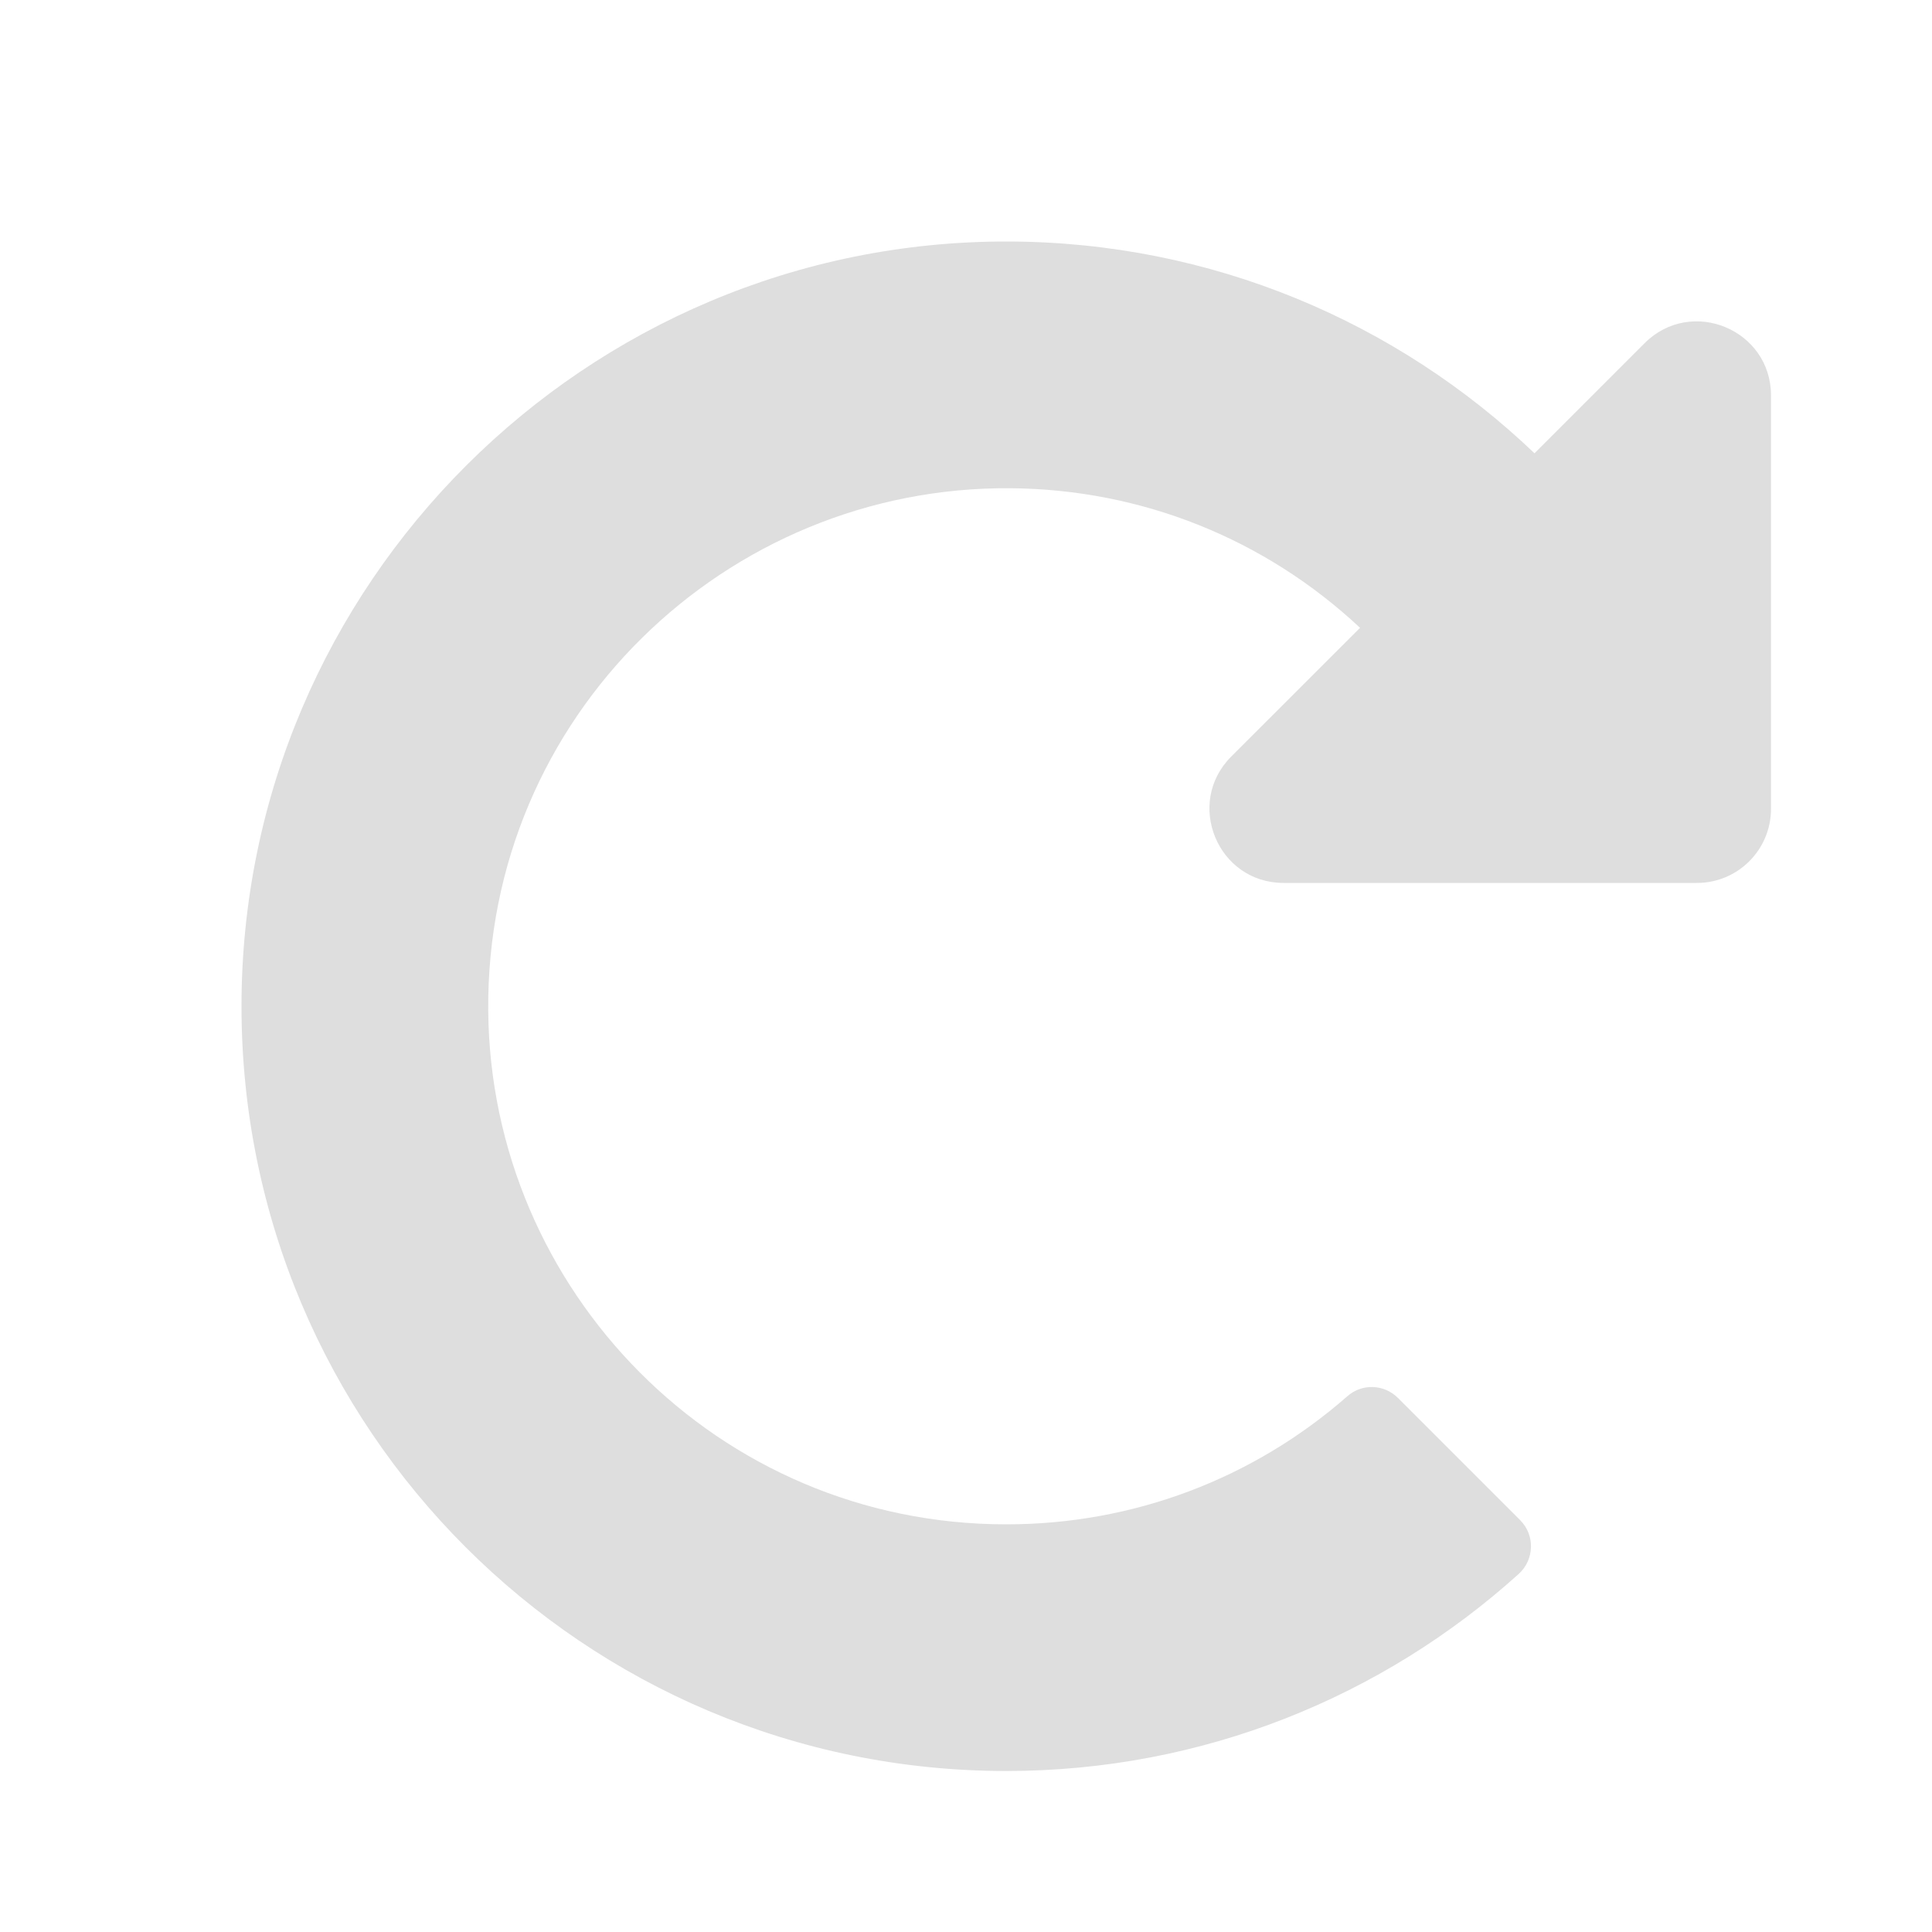<svg width="24" height="24" viewBox="0 0 24 24" fill="none" xmlns="http://www.w3.org/2000/svg">
<path d="M12.517 3C15.056 3.005 17.361 4.005 19.062 5.631L20.43 4.263C21.01 3.684 22 4.094 22 4.913V10.048C22 10.556 21.588 10.968 21.081 10.968H15.945C15.126 10.968 14.716 9.977 15.295 9.398L16.895 7.799C15.712 6.692 14.182 6.079 12.557 6.065C9.018 6.034 6.034 8.899 6.065 12.556C6.094 16.024 8.906 18.936 12.5 18.936C14.075 18.936 15.564 18.373 16.738 17.344C16.919 17.184 17.194 17.194 17.365 17.365L18.884 18.884C19.071 19.071 19.061 19.375 18.866 19.552C17.181 21.073 14.949 22 12.5 22C7.253 22 3 17.747 3 12.5C3 7.259 7.277 2.991 12.517 3Z" fill="#DEDEDE"/>
</svg>
